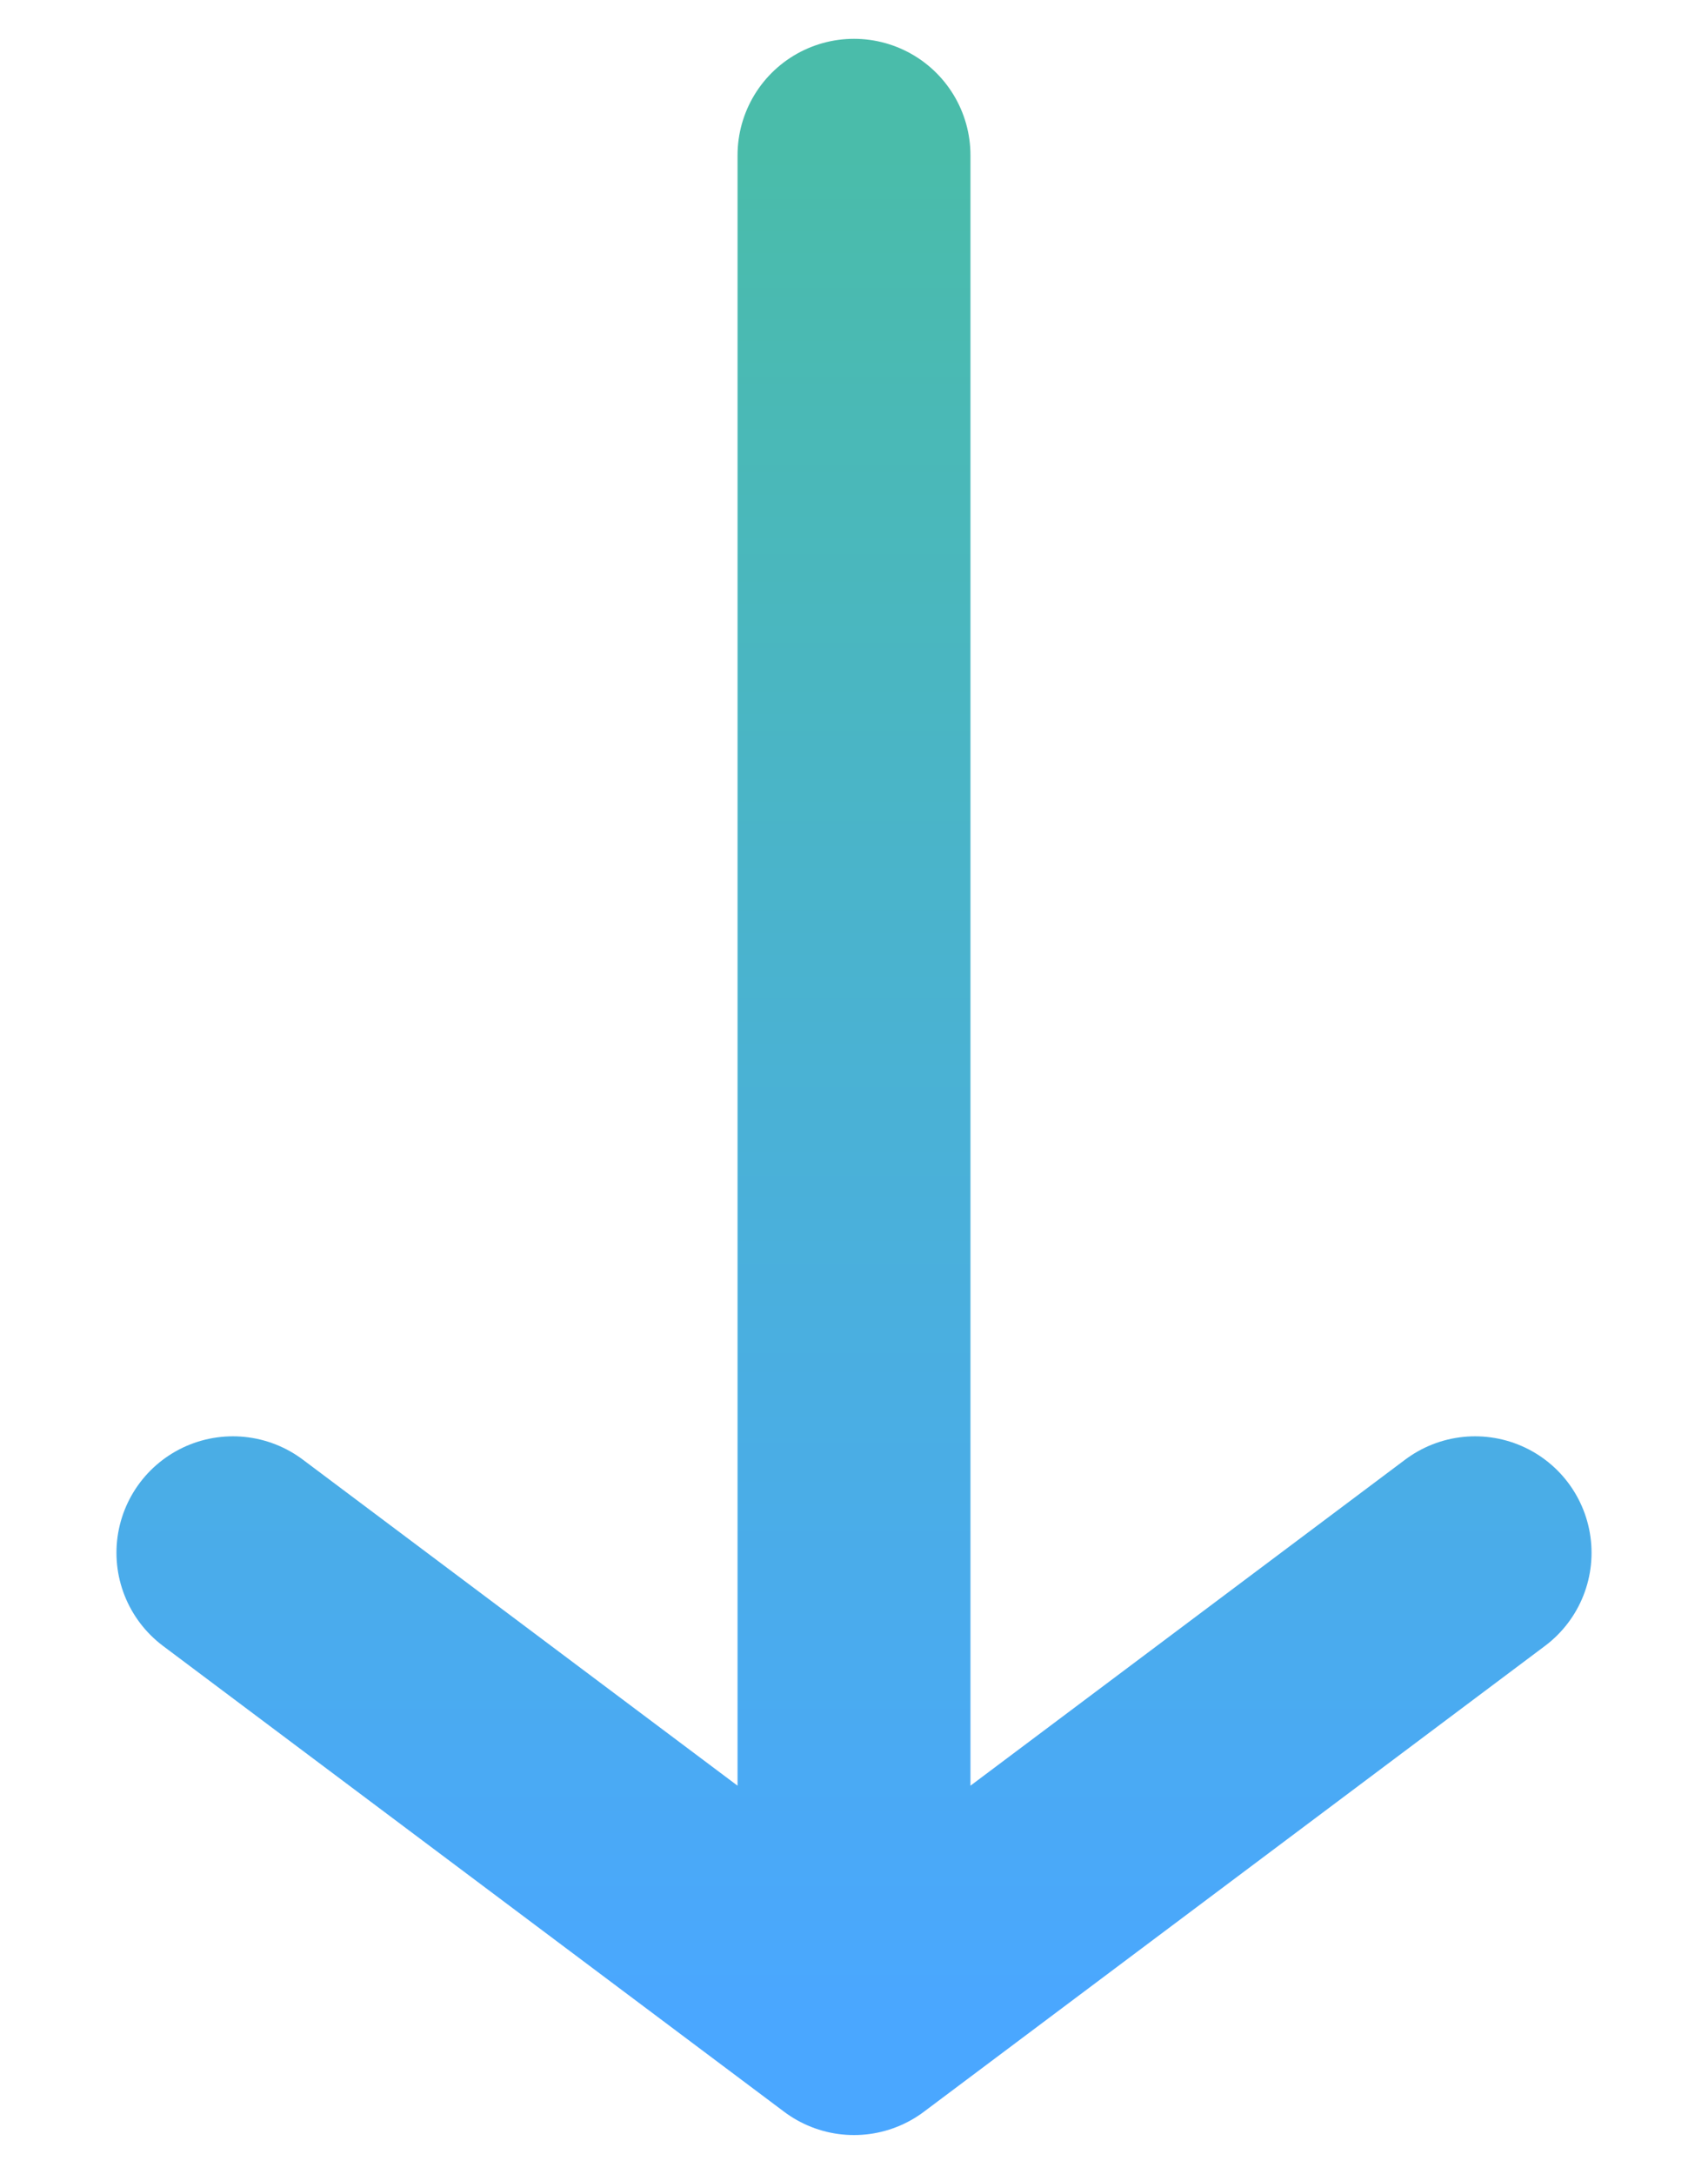 <svg width="11" height="14" viewBox="0 0 11 14" fill="none" xmlns="http://www.w3.org/2000/svg">
<path d="M5.5 1L5.5 13M5.5 13L9.5 10M5.5 13L1.5 10" stroke="url(#paint0_linear_7054_19616)" stroke-width="1.5" stroke-linecap="round"/>
<defs>
<linearGradient id="paint0_linear_7054_19616" x1="5.5" y1="1" x2="5.5" y2="13" gradientUnits="userSpaceOnUse">
<stop stop-color="#4ABCAA"/>
<stop offset="1" stop-color="#4AA7FF"/>
</linearGradient>
</defs>
</svg>

